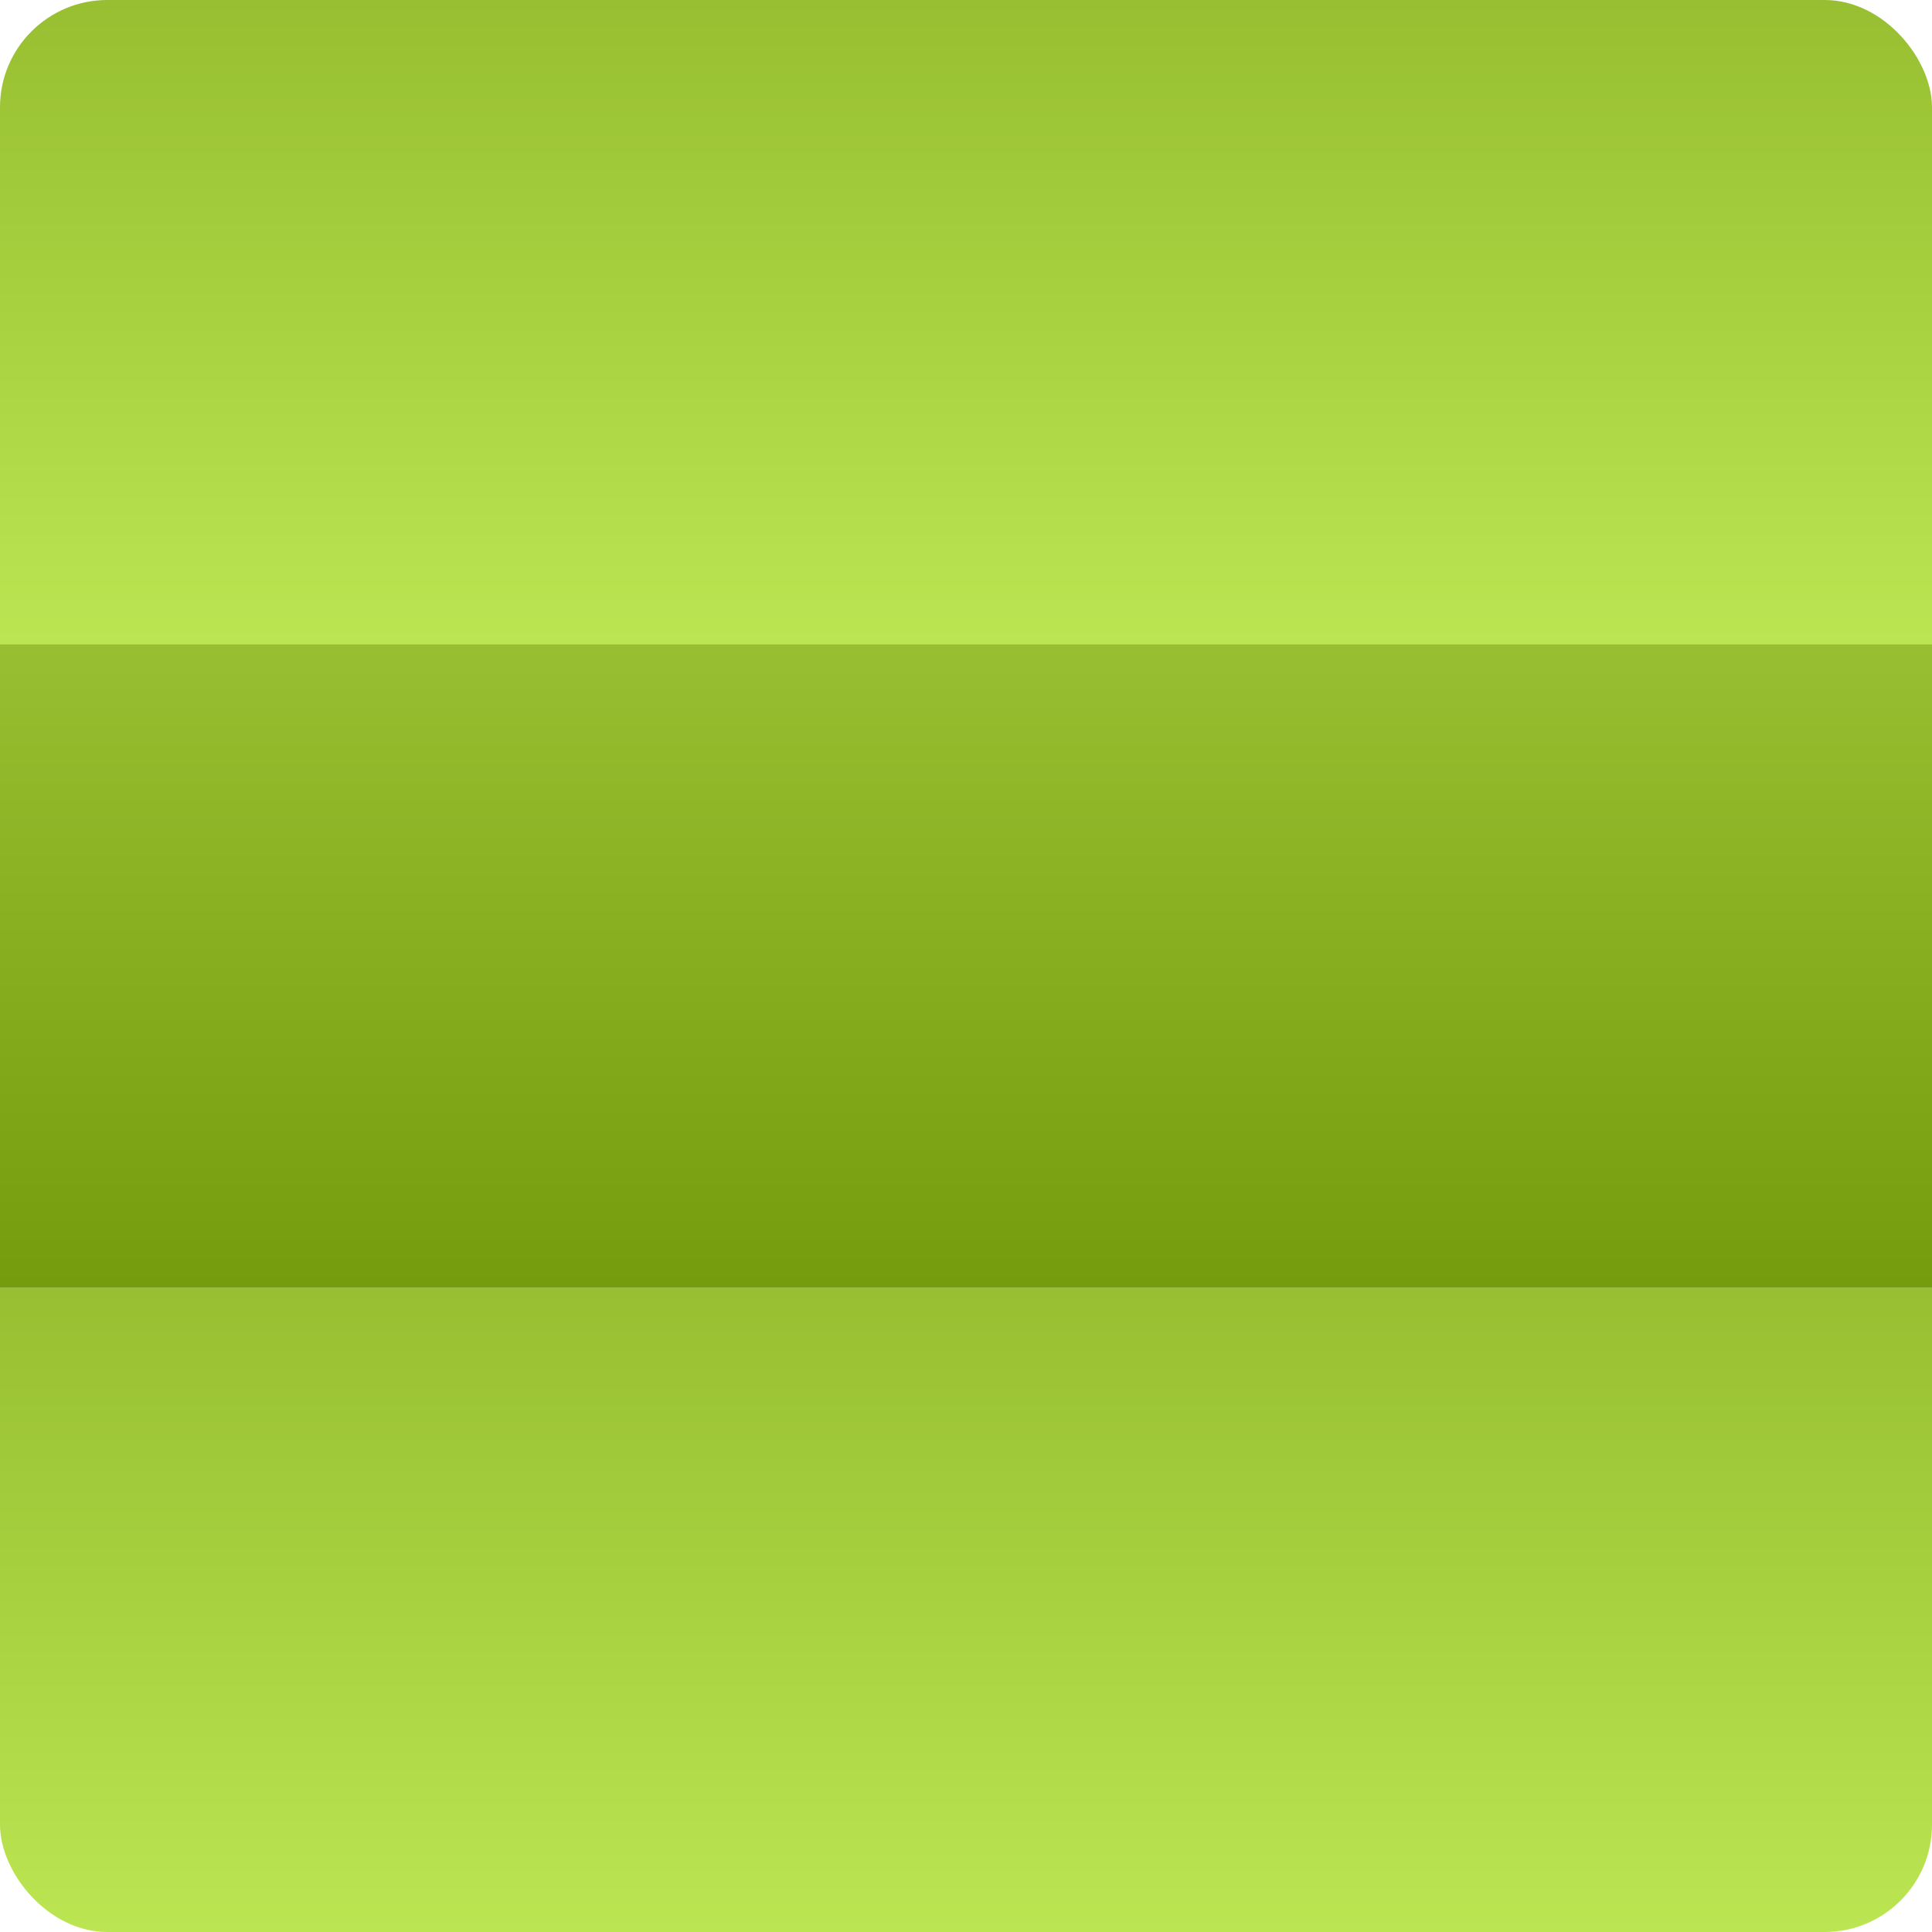 <svg xmlns="http://www.w3.org/2000/svg" xmlns:xlink="http://www.w3.org/1999/xlink" width="72" height="72" viewBox="0 0 72 72">
  <defs>
    <clipPath id="clip-path">
      <rect id="Rechteck_16127" data-name="Rechteck 16127" width="72" height="72" rx="4" fill="#97bf31"/>
    </clipPath>
    <filter id="Rechteck_759" x="-7" y="-3" width="86" height="84" filterUnits="userSpaceOnUse">
      <feOffset dy="3" input="SourceAlpha"/>
      <feGaussianBlur stdDeviation="2" result="blur"/>
      <feFlood flood-opacity="0.502"/>
      <feComposite operator="in" in2="blur"/>
      <feComposite in="SourceGraphic"/>
    </filter>
    <linearGradient id="linear-gradient" x1="0.5" x2="0.5" y2="1" gradientUnits="objectBoundingBox">
      <stop offset="0" stop-color="#97bf31"/>
      <stop offset="1" stop-color="#749c0c"/>
    </linearGradient>
    <linearGradient id="linear-gradient-2" x1="0.5" x2="0.5" y2="1" gradientUnits="objectBoundingBox">
      <stop offset="0" stop-color="#97bf31"/>
      <stop offset="1" stop-color="#bbe551"/>
    </linearGradient>
  </defs>
  <g id="Gruppe_13896" data-name="Gruppe 13896" transform="translate(-17 -17)">
    <g id="Gruppe_maskieren_5643" data-name="Gruppe maskieren 5643" transform="translate(17 17)" clip-path="url(#clip-path)">
      <g id="grün" transform="translate(-1.029 0)">
        <g transform="matrix(1, 0, 0, 1, 1.03, 0)" filter="url(#Rechteck_759)">
          <rect id="Rechteck_759-2" data-name="Rechteck 759" width="74" height="72" transform="translate(-1 0)" fill="#fff" opacity="0.2"/>
        </g>
        <rect id="Rechteck_757" data-name="Rechteck 757" width="74" height="24" transform="translate(0.028 24)" fill="url(#linear-gradient)"/>
        <rect id="Rechteck_16128" data-name="Rechteck 16128" width="74" height="24" transform="translate(0.028 0)" fill="url(#linear-gradient-2)"/>
        <rect id="Rechteck_16139" data-name="Rechteck 16139" width="74" height="24" transform="translate(0.028 48)" fill="url(#linear-gradient-2)"/>
      </g>
    </g>
  </g>
</svg>
